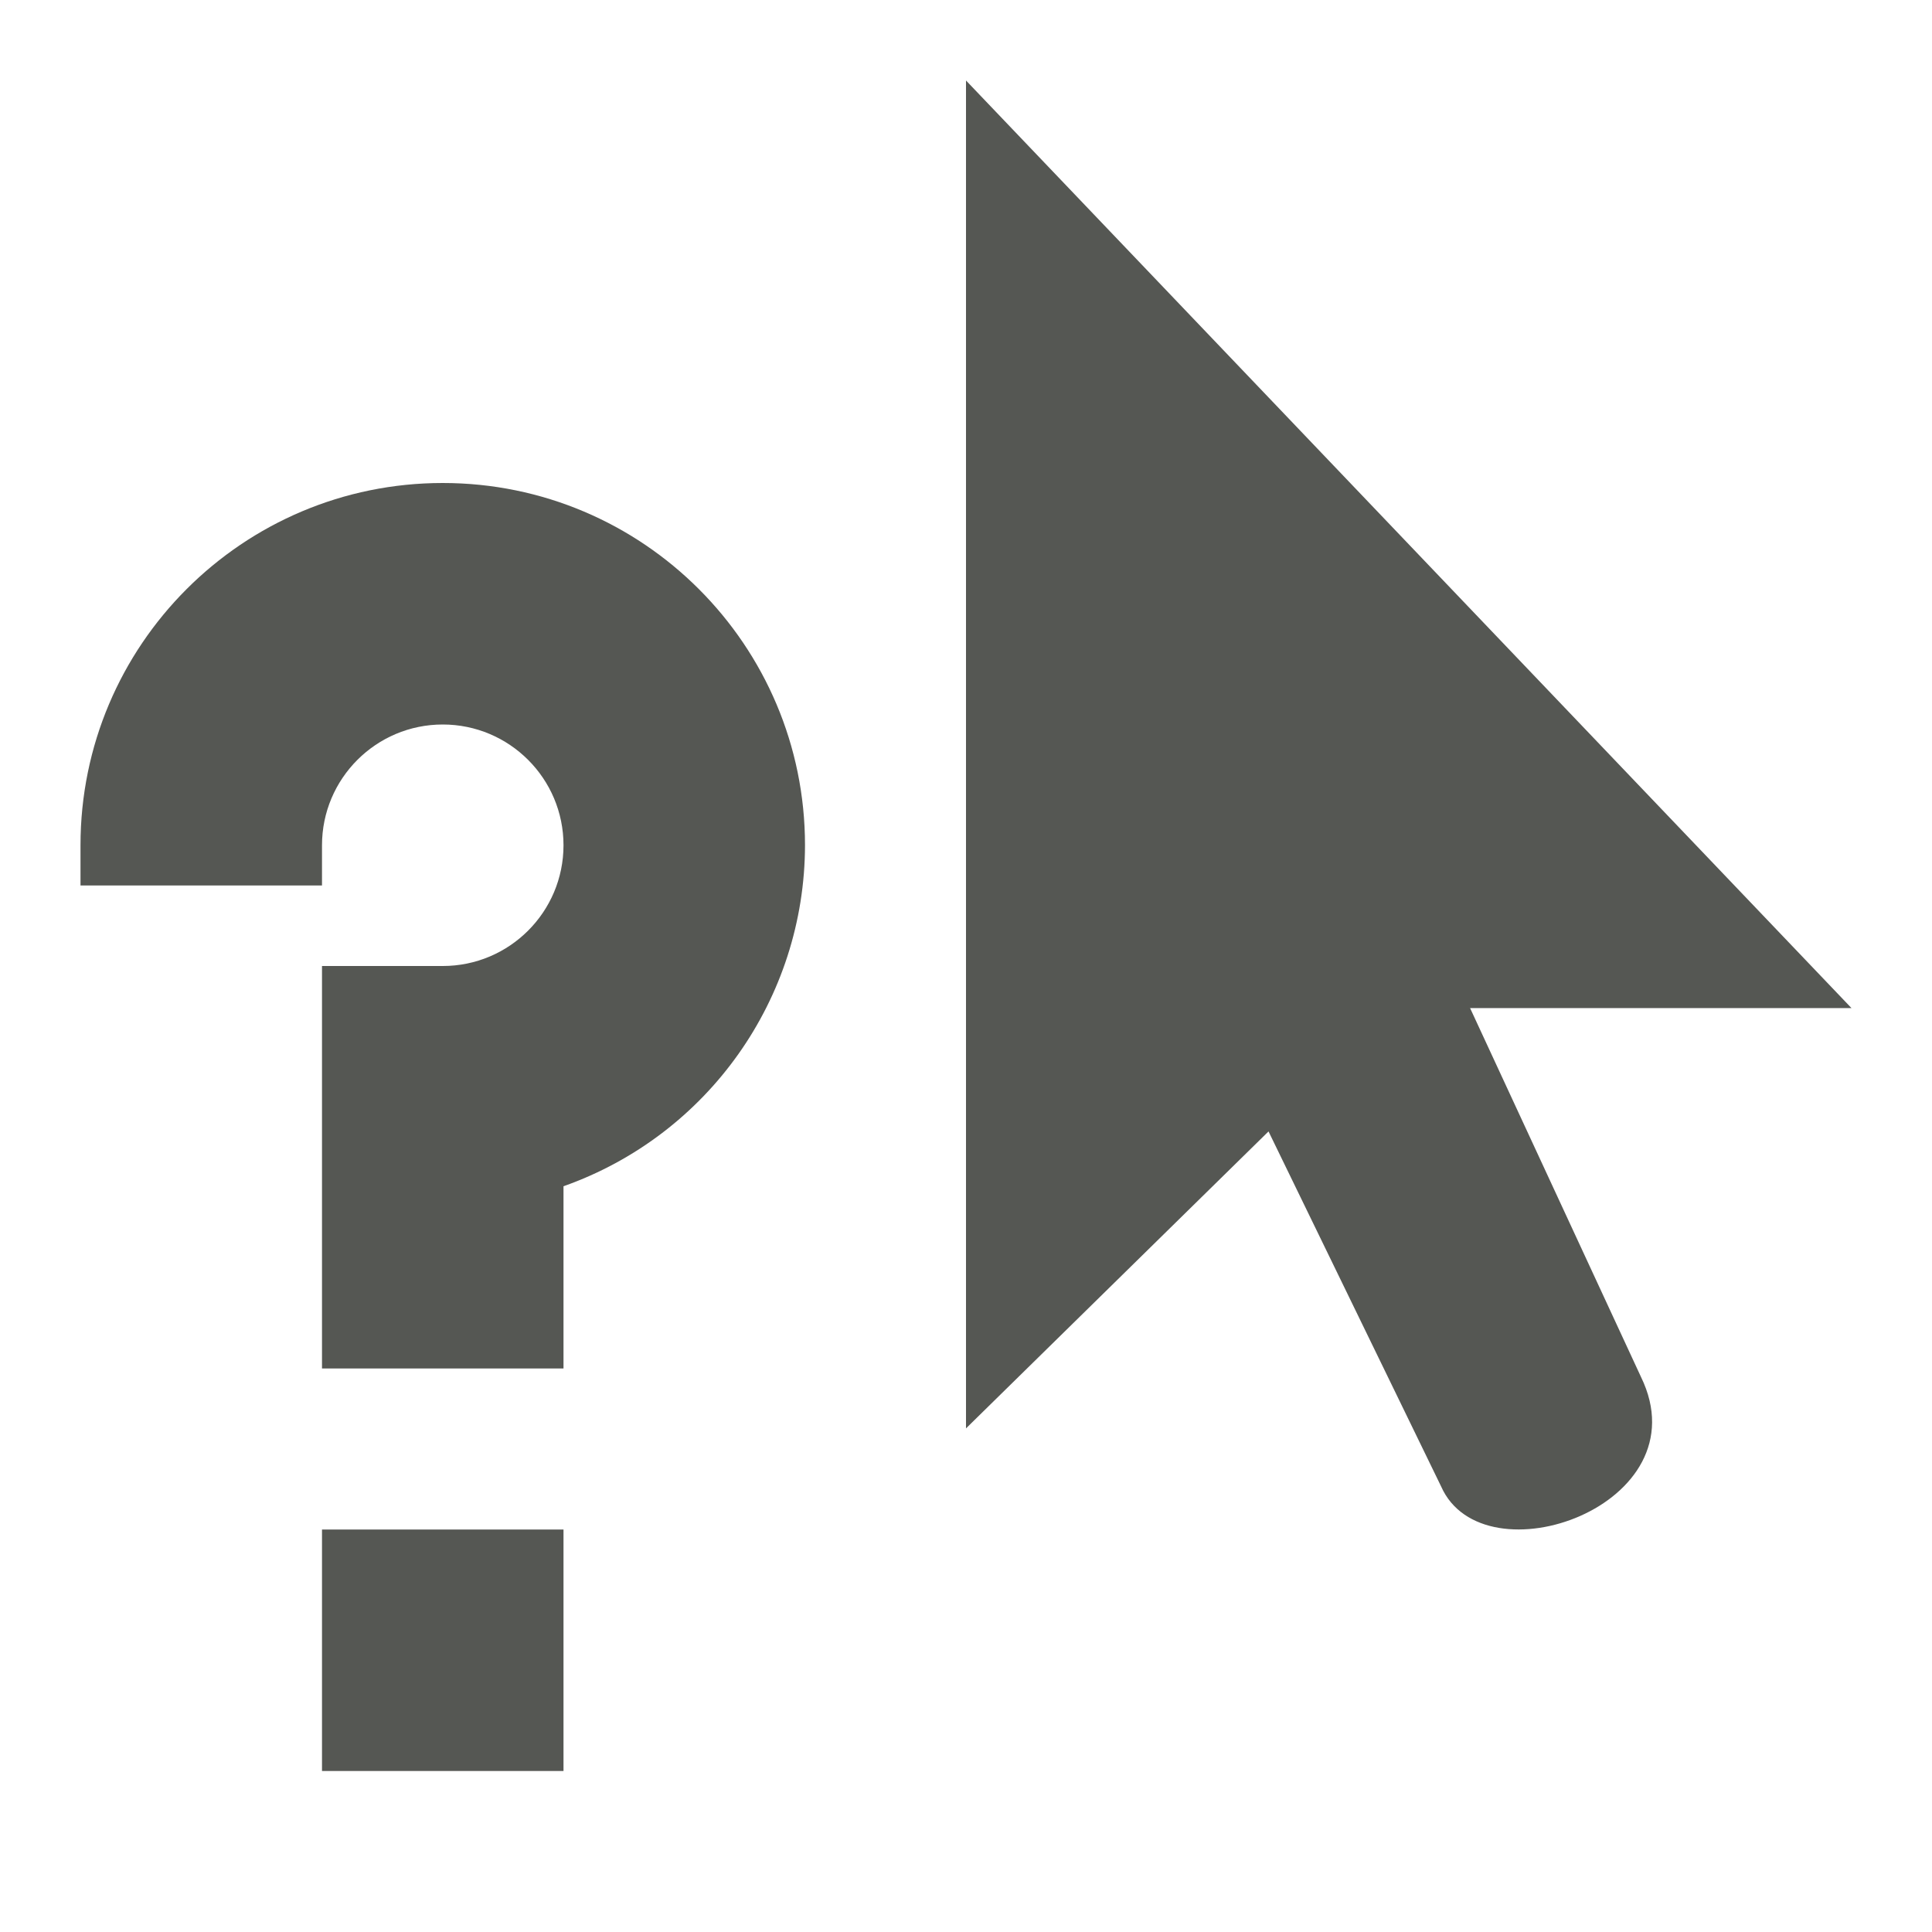 <svg xmlns="http://www.w3.org/2000/svg" viewBox="0 0 24 24">
  <path
     style="fill:#555753"
     d="M 12 1 L 12 17.744 L 15.758 14.055 L 17.902 18.465 C 18.428 19.658 21.162 18.701 20.385 17.105 L 18.262 12.523 L 23 12.523 L 12 1 z M 5.5 6 C 3.015 6 1 8.015 1 10.5 L 1 11 L 4 11 L 4 10.5 C 4 9.672 4.672 9 5.5 9 C 6.328 9 7 9.672 7 10.5 C 7 11.328 6.328 12 5.5 12 L 4 12 L 4 17 L 7 17 L 7 14.736 C 8.796 14.101 9.997 12.405 10 10.5 C 10 8.015 7.985 6 5.5 6 z M 4 19 L 4 22 L 7 22 L 7 19 L 4 19 z "
     />
</svg>
